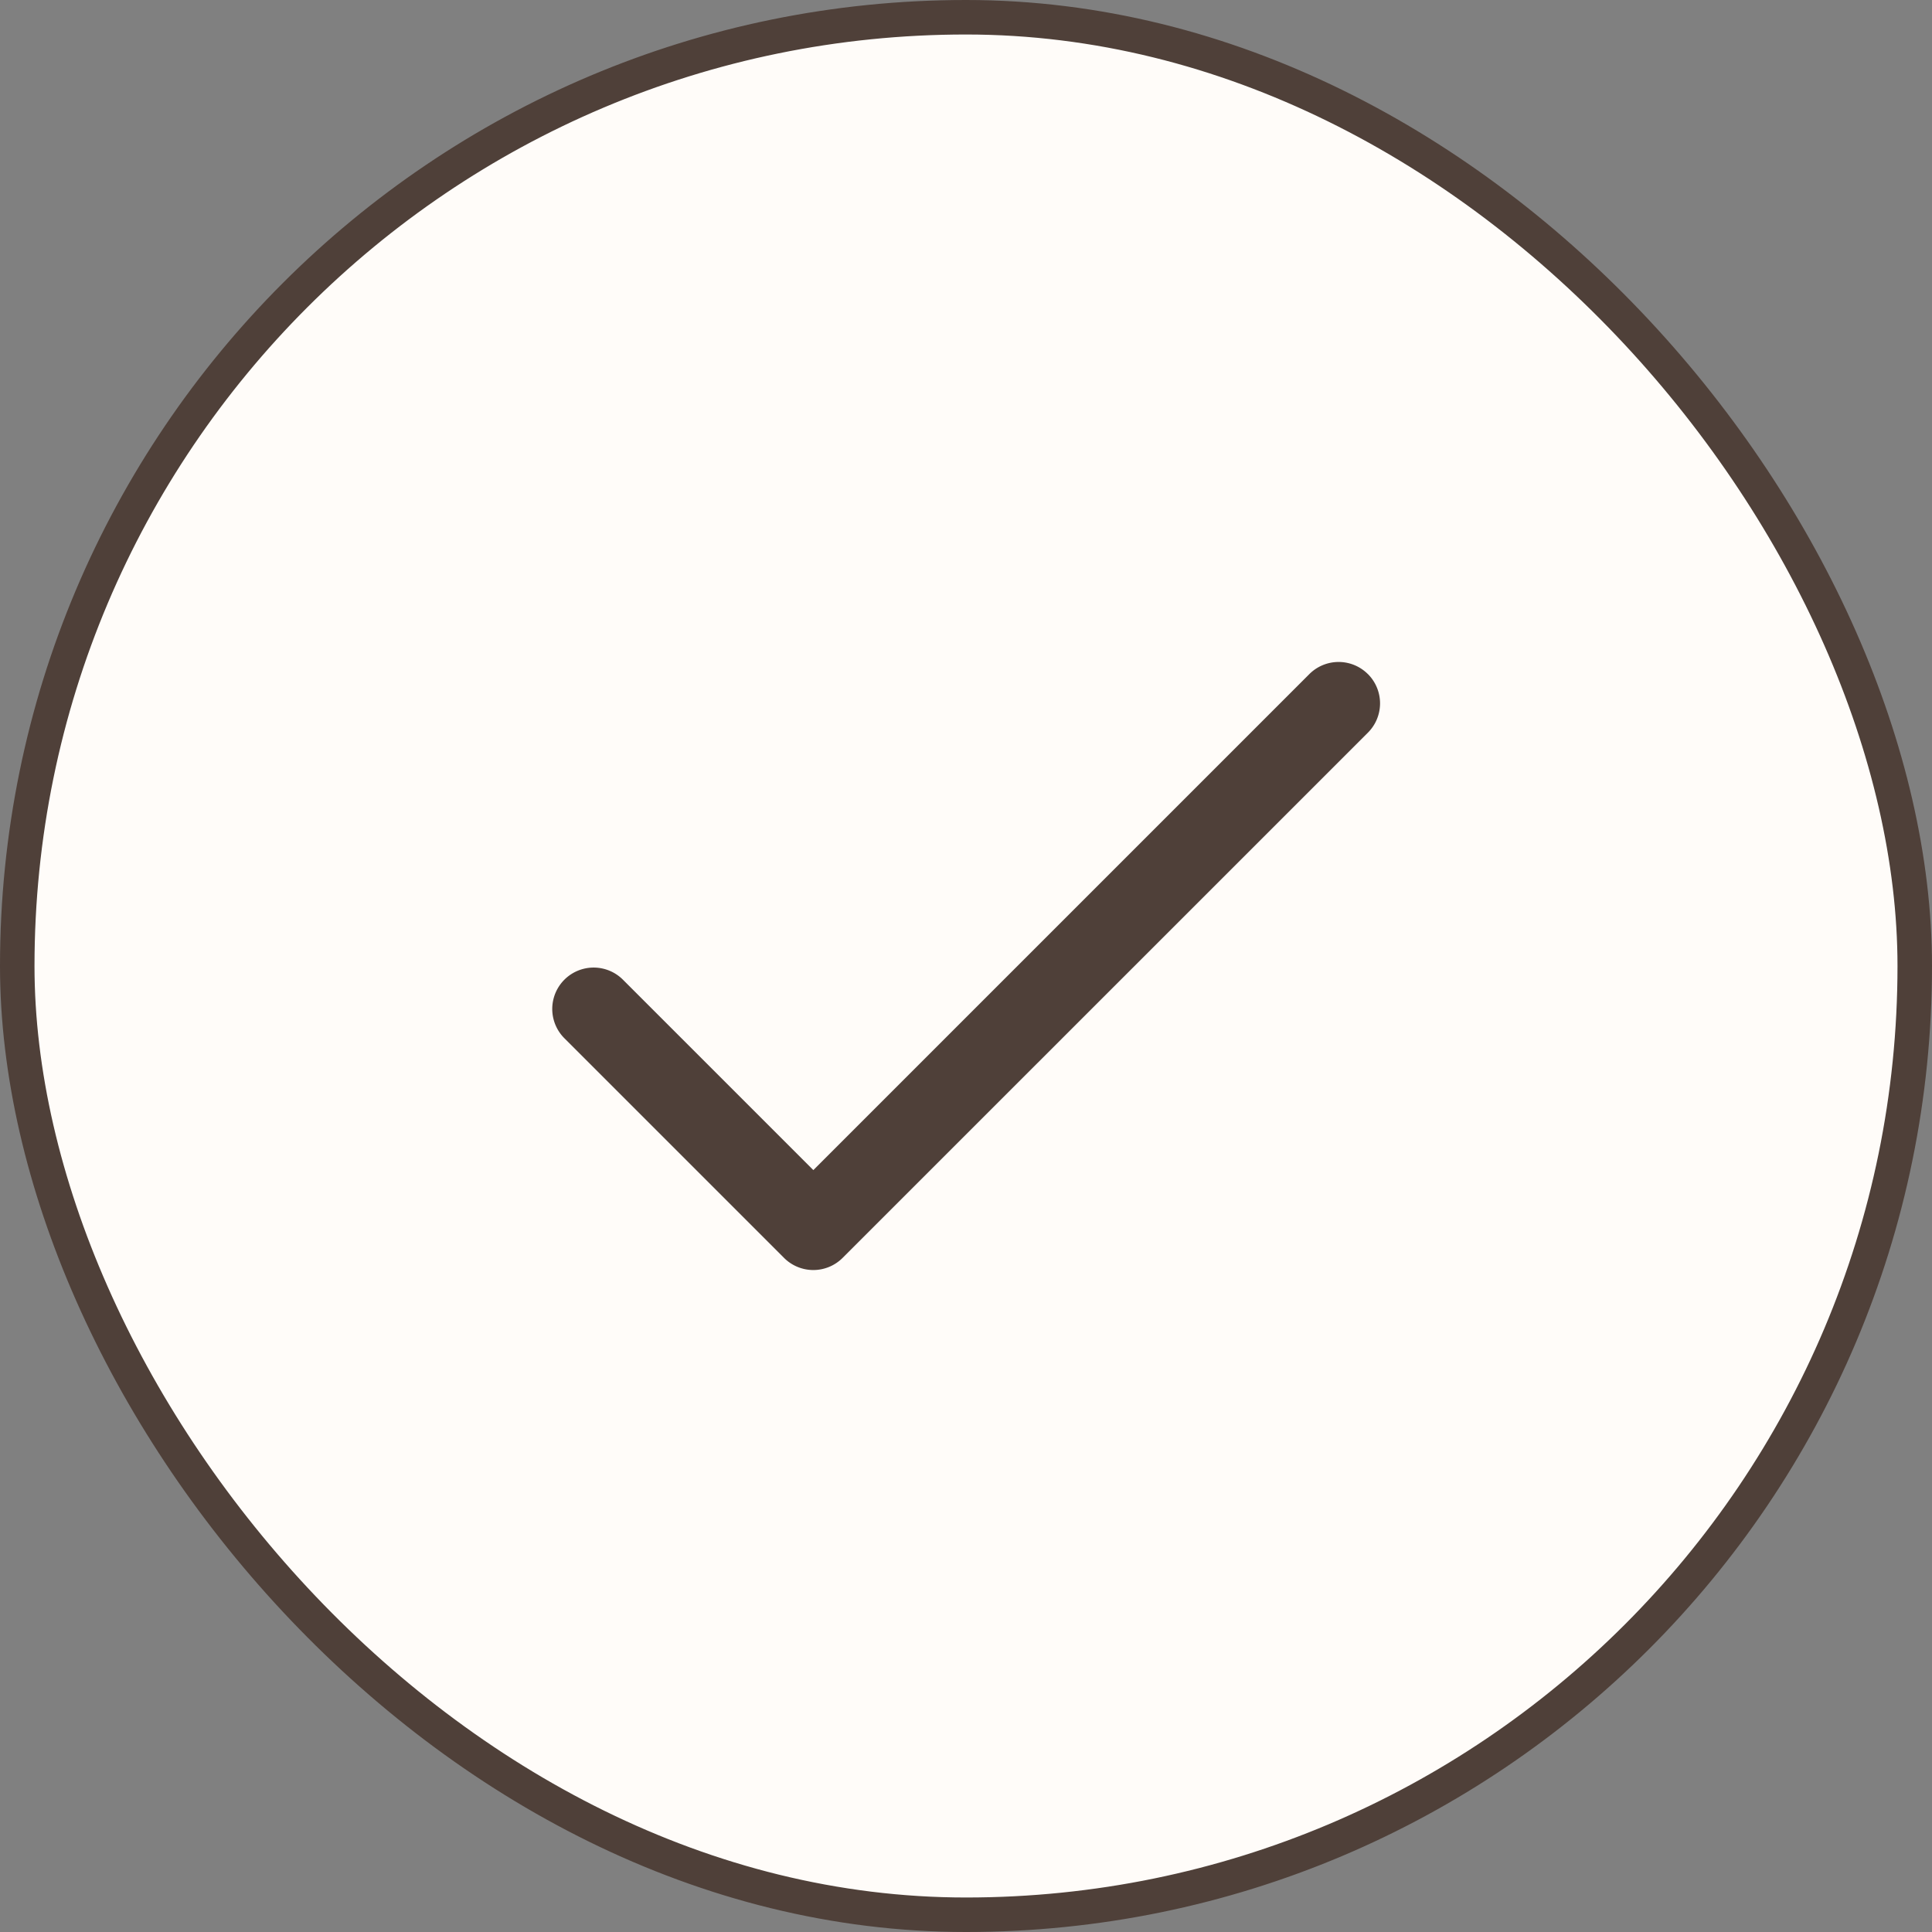<svg xmlns="http://www.w3.org/2000/svg" width="56" height="56" fill="none"><rect width="100%" height="100%" fill="#808080" stroke="none"/><rect width="55" height="55" x=".5" y=".5" fill="#FFFCF9" rx="27.5"/><rect width="55" height="55" x=".5" y=".5" stroke="#4F4039" rx="27.5"/><g clip-path="url(#a)"><path fill="#4F4039" d="M39.649 19.539a1.2 1.2 0 0 0-1.697 0L23.575 33.916l-5.526-5.526a1.2 1.2 0 0 0-1.697 1.697l6.374 6.374a1.2 1.2 0 0 0 1.697 0L39.65 21.236a1.2 1.2 0 0 0 0-1.697z"/></g><defs><clipPath id="a"><path fill="#fff" d="M16 16h24v24H16z"/></clipPath></defs></svg>
